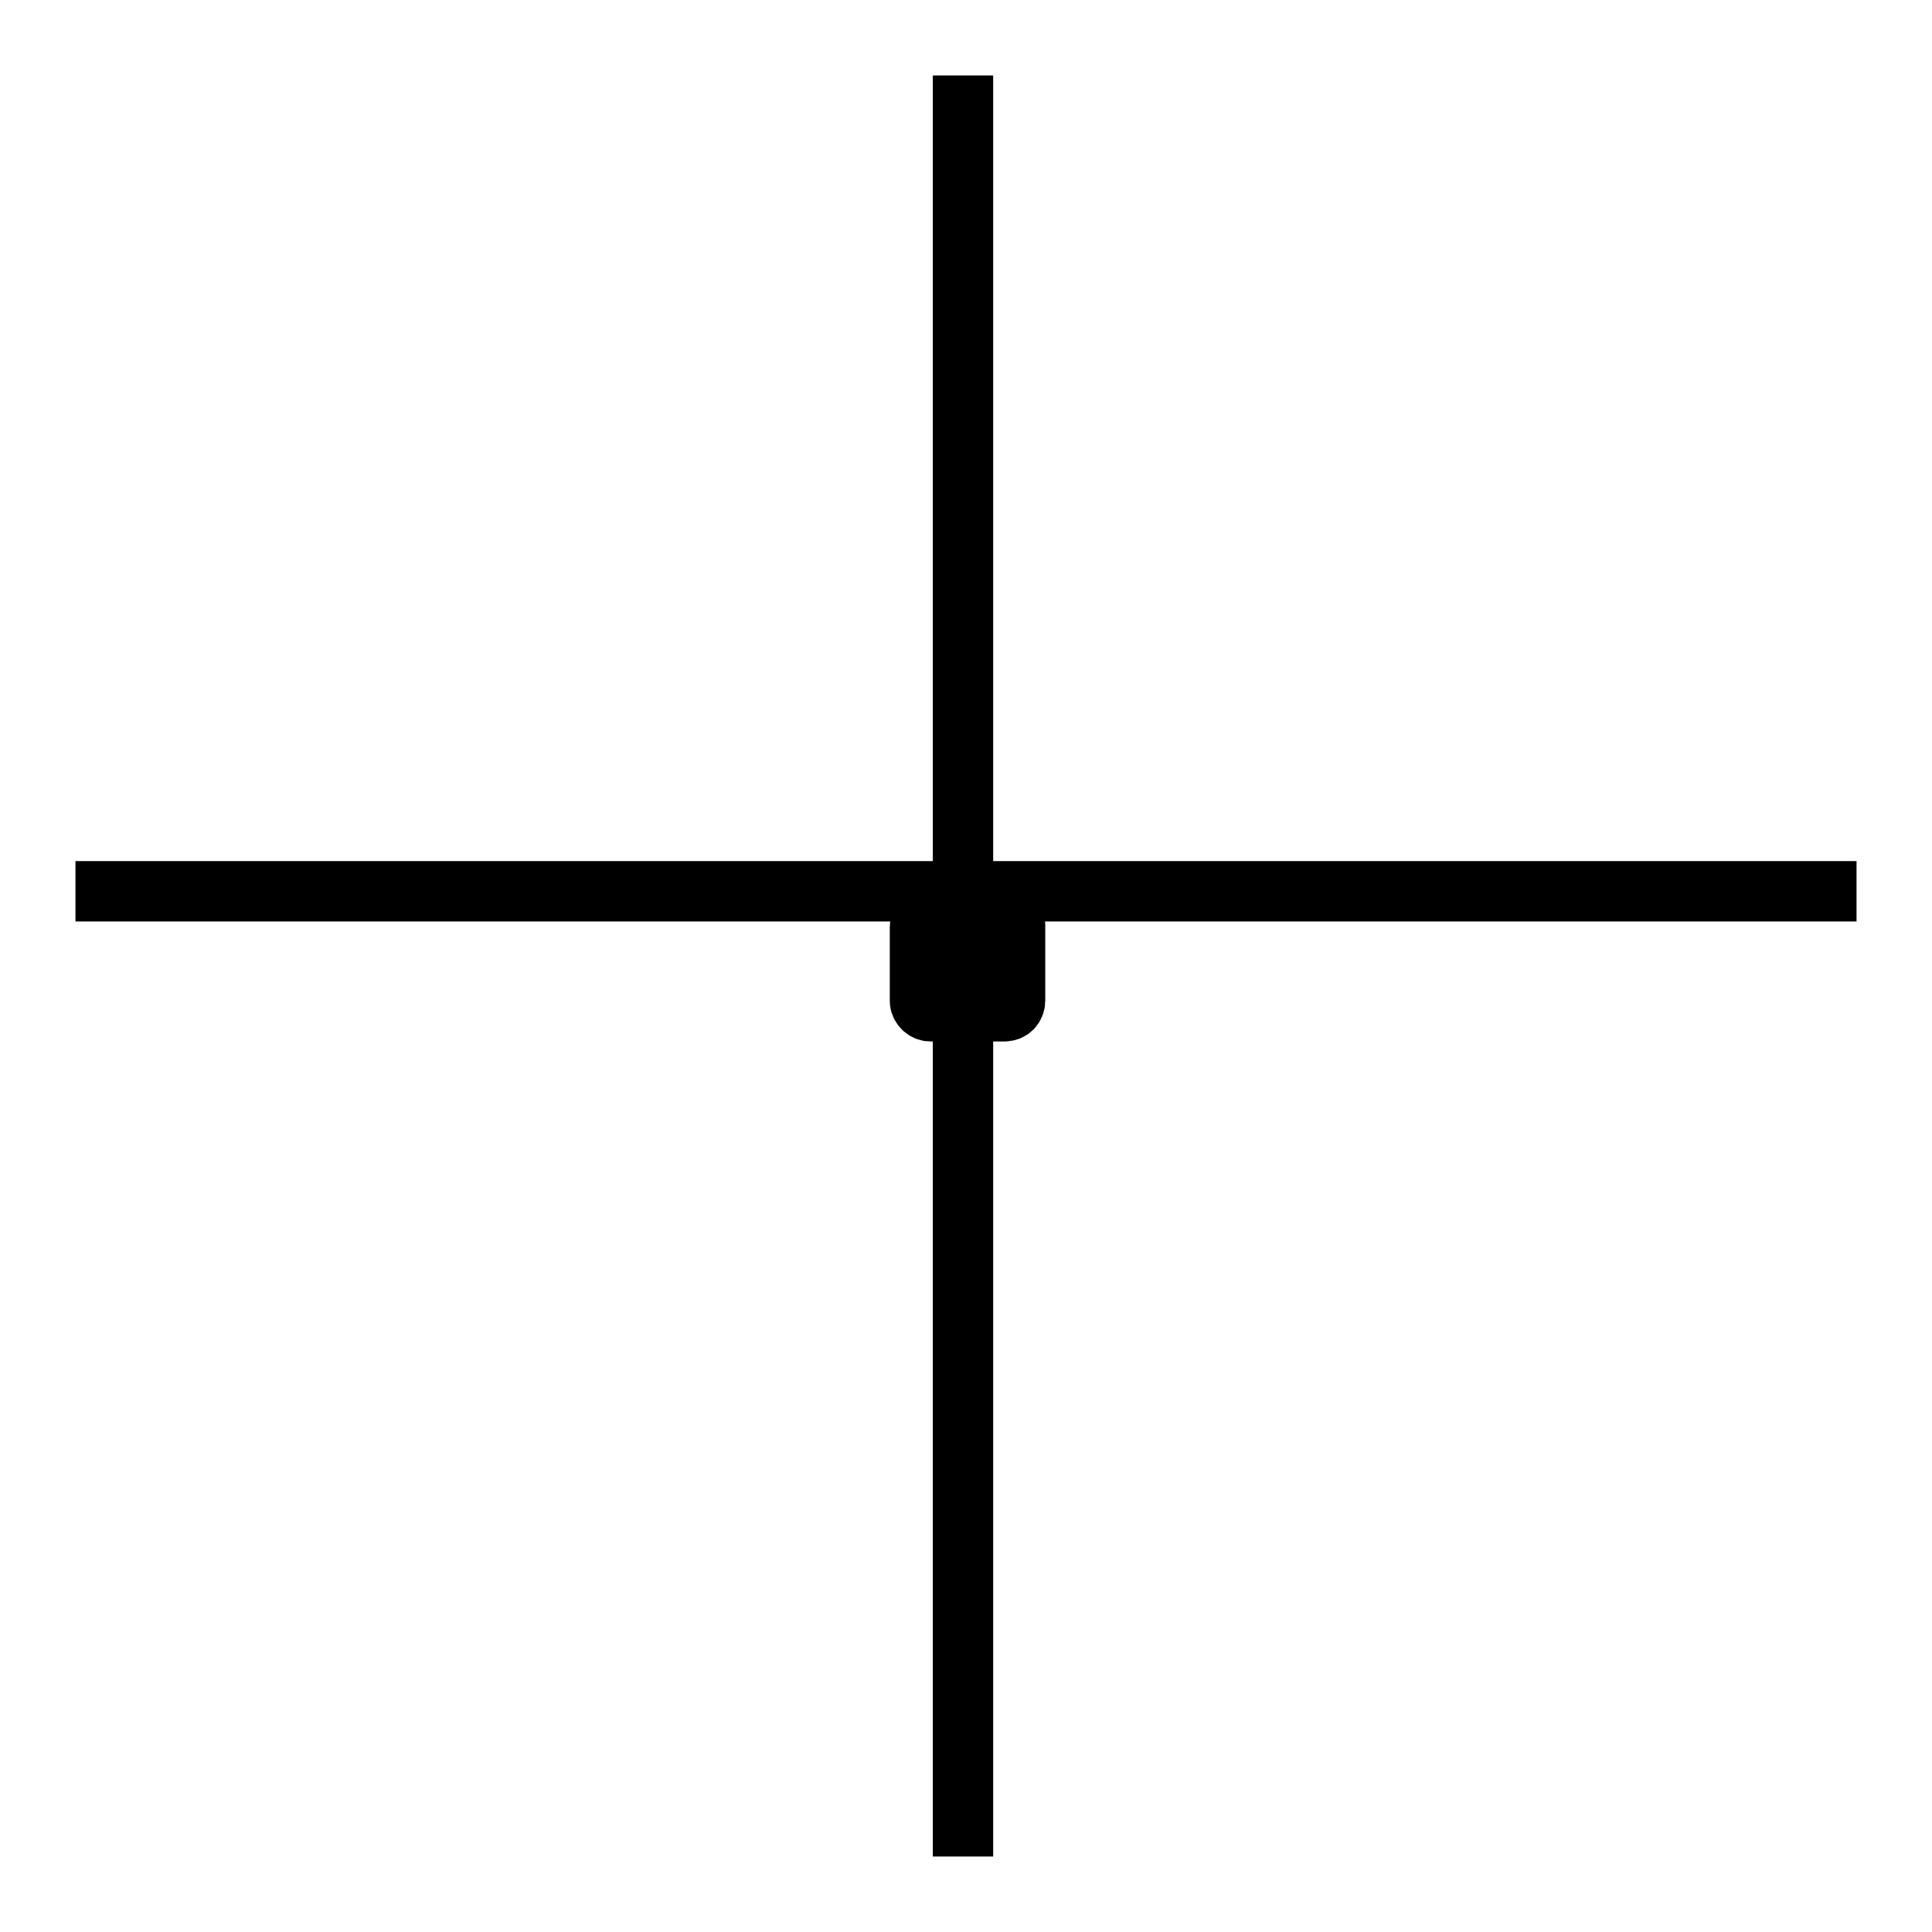 <?xml version="1.0" encoding="utf-8"?>
<!-- Svg Vector Icons : http://www.onlinewebfonts.com/icon -->
<!DOCTYPE svg PUBLIC "-//W3C//DTD SVG 1.1//EN" "http://www.w3.org/Graphics/SVG/1.1/DTD/svg11.dtd">
<svg version="1.1" xmlns="http://www.w3.org/2000/svg" xmlns:xlink="http://www.w3.org/1999/xlink" x="0px" y="0px" viewBox="0 0 256 256" enable-background="new 0 0 256 256" xml:space="preserve">
<g><g><path stroke-width="8" fill-opacity="0" stroke="#000000"  d="M127.6,10v236V10z"/><path stroke-width="8" fill-opacity="0" stroke="#000000"  d="M10,118.1h236H10z"/><path stroke-width="8" fill-opacity="0" stroke="#000000"  d="M133.1,121.4h-9.8c-0.8,0-1.4,0.7-1.4,1.4v9.8c0,0.8,0.7,1.4,1.4,1.4h9.8c0.8,0,1.4-0.6,1.4-1.4v-9.8C134.6,122.1,133.9,121.4,133.1,121.4z M132.1,129.4c-0.7,0-1.2-0.5-1.2-1.1c0-0.1,0-0.3,0.1-0.4l-1.5-1.1c-0.3,0.2-0.6,0.4-0.9,0.4v1.7c0.7,0.1,1.2,0.7,1.2,1.4c0,0.8-0.7,1.5-1.5,1.5c-0.9,0-1.5-0.7-1.5-1.5c0-0.7,0.5-1.3,1.2-1.4v-1.7c-0.4-0.1-0.7-0.2-0.9-0.4l-1.5,1.1c0,0.1,0.1,0.3,0.1,0.4c0,0.6-0.5,1.1-1.2,1.1s-1.2-0.5-1.2-1.1c0-0.6,0.5-1.1,1.2-1.1c0.2,0,0.5,0.1,0.7,0.2l1.5-1.1c-0.1-0.2-0.2-0.5-0.2-0.8c0-1,0.9-1.8,1.9-1.8l0,0l0,0l0,0c1.1,0,1.9,0.8,1.9,1.8c0,0.3-0.1,0.6-0.2,0.8l1.5,1.1c0.2-0.1,0.4-0.2,0.7-0.2c0.7,0,1.2,0.5,1.2,1.1C133.3,129,132.8,129.4,132.1,129.4z"/></g></g>
</svg>